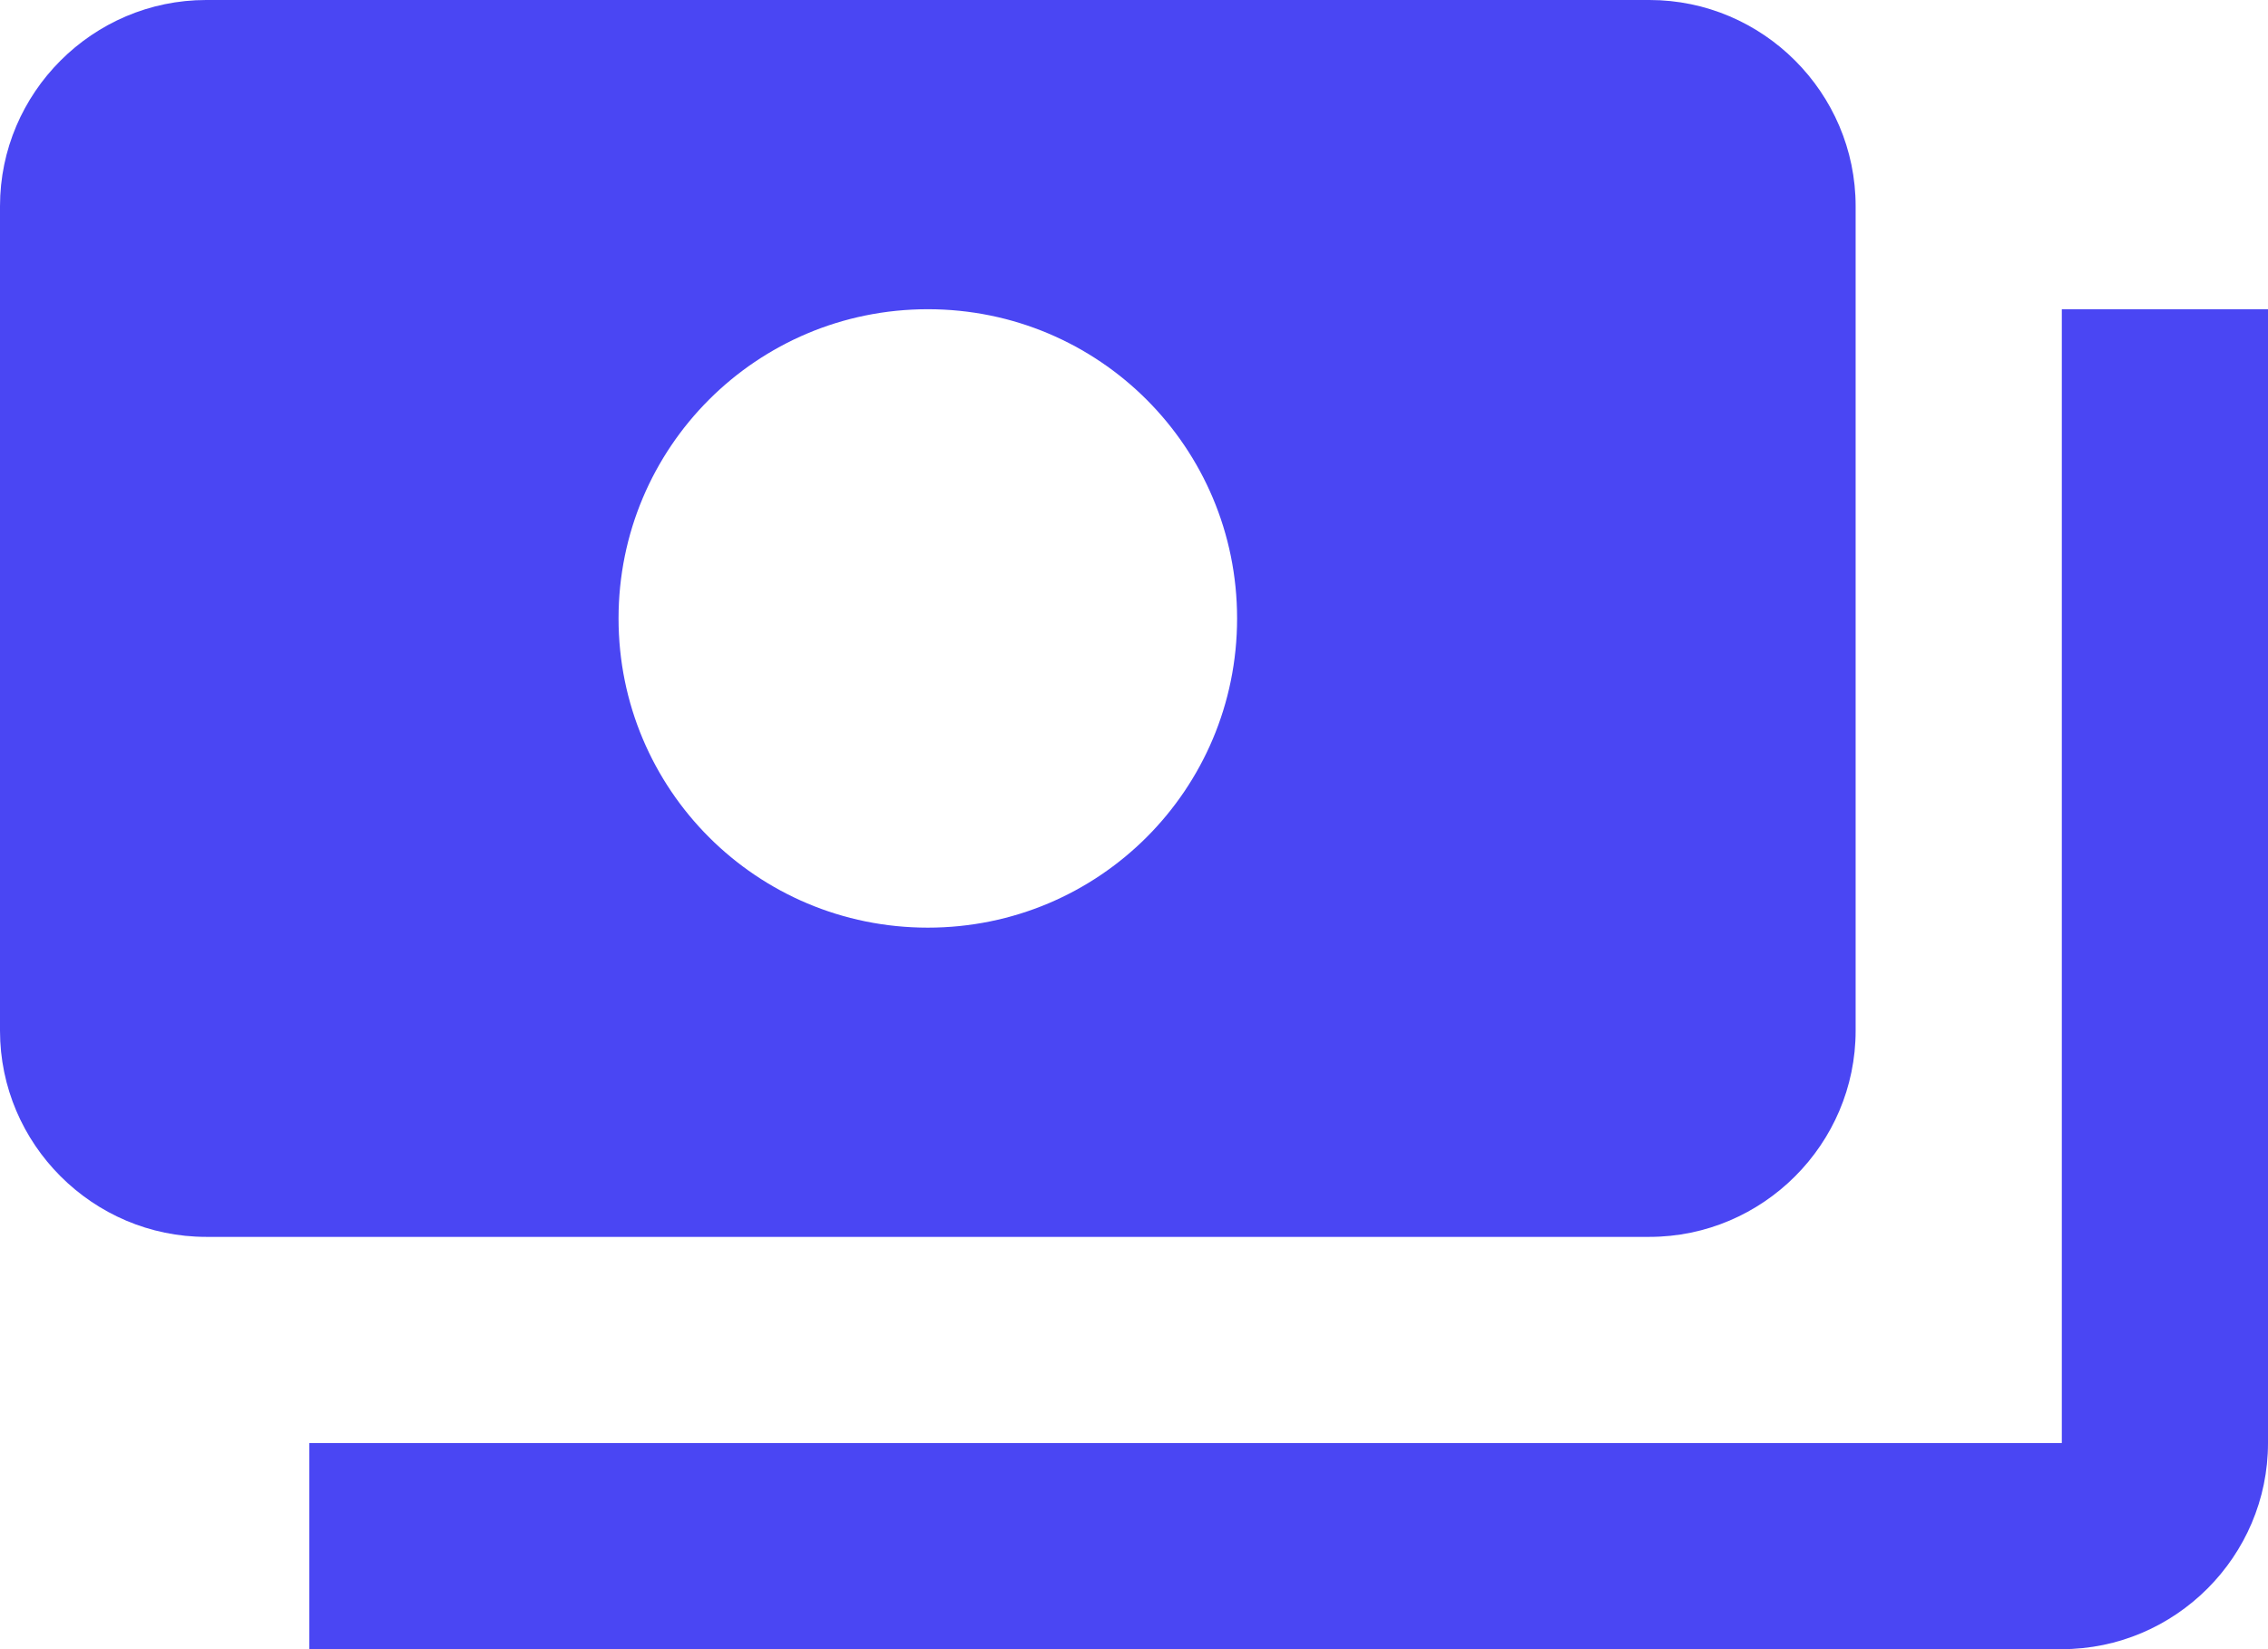 <?xml version="1.0" encoding="UTF-8" standalone="no"?>
<!DOCTYPE svg PUBLIC "-//W3C//DTD SVG 1.1//EN" "http://www.w3.org/Graphics/SVG/1.1/DTD/svg11.dtd">
<svg width="100%" height="100%" viewBox="0 0 22 16" version="1.1" xmlns="http://www.w3.org/2000/svg" xmlns:xlink="http://www.w3.org/1999/xlink" xml:space="preserve" xmlns:serif="http://www.serif.com/" style="fill-rule:evenodd;clip-rule:evenodd;stroke-linejoin:round;stroke-miterlimit:2;">
    <g transform="matrix(1,0,0,1,-1,-4)">
        <path d="M19,14L19,6C19,4.9 18.1,4 17,4L3,4C1.9,4 1,4.9 1,6L1,14C1,15.1 1.9,16 3,16L17,16C18.1,16 19,15.1 19,14ZM10,13C8.34,13 7,11.66 7,10C7,8.34 8.34,7 10,7C11.66,7 13,8.34 13,10C13,11.66 11.66,13 10,13ZM23,7L23,18C23,19.1 22.1,20 21,20L4,20L4,18L21,18L21,7L23,7Z" style="fill:rgb(74,70,243);fill-rule:nonzero;"/>
    </g>
</svg>
